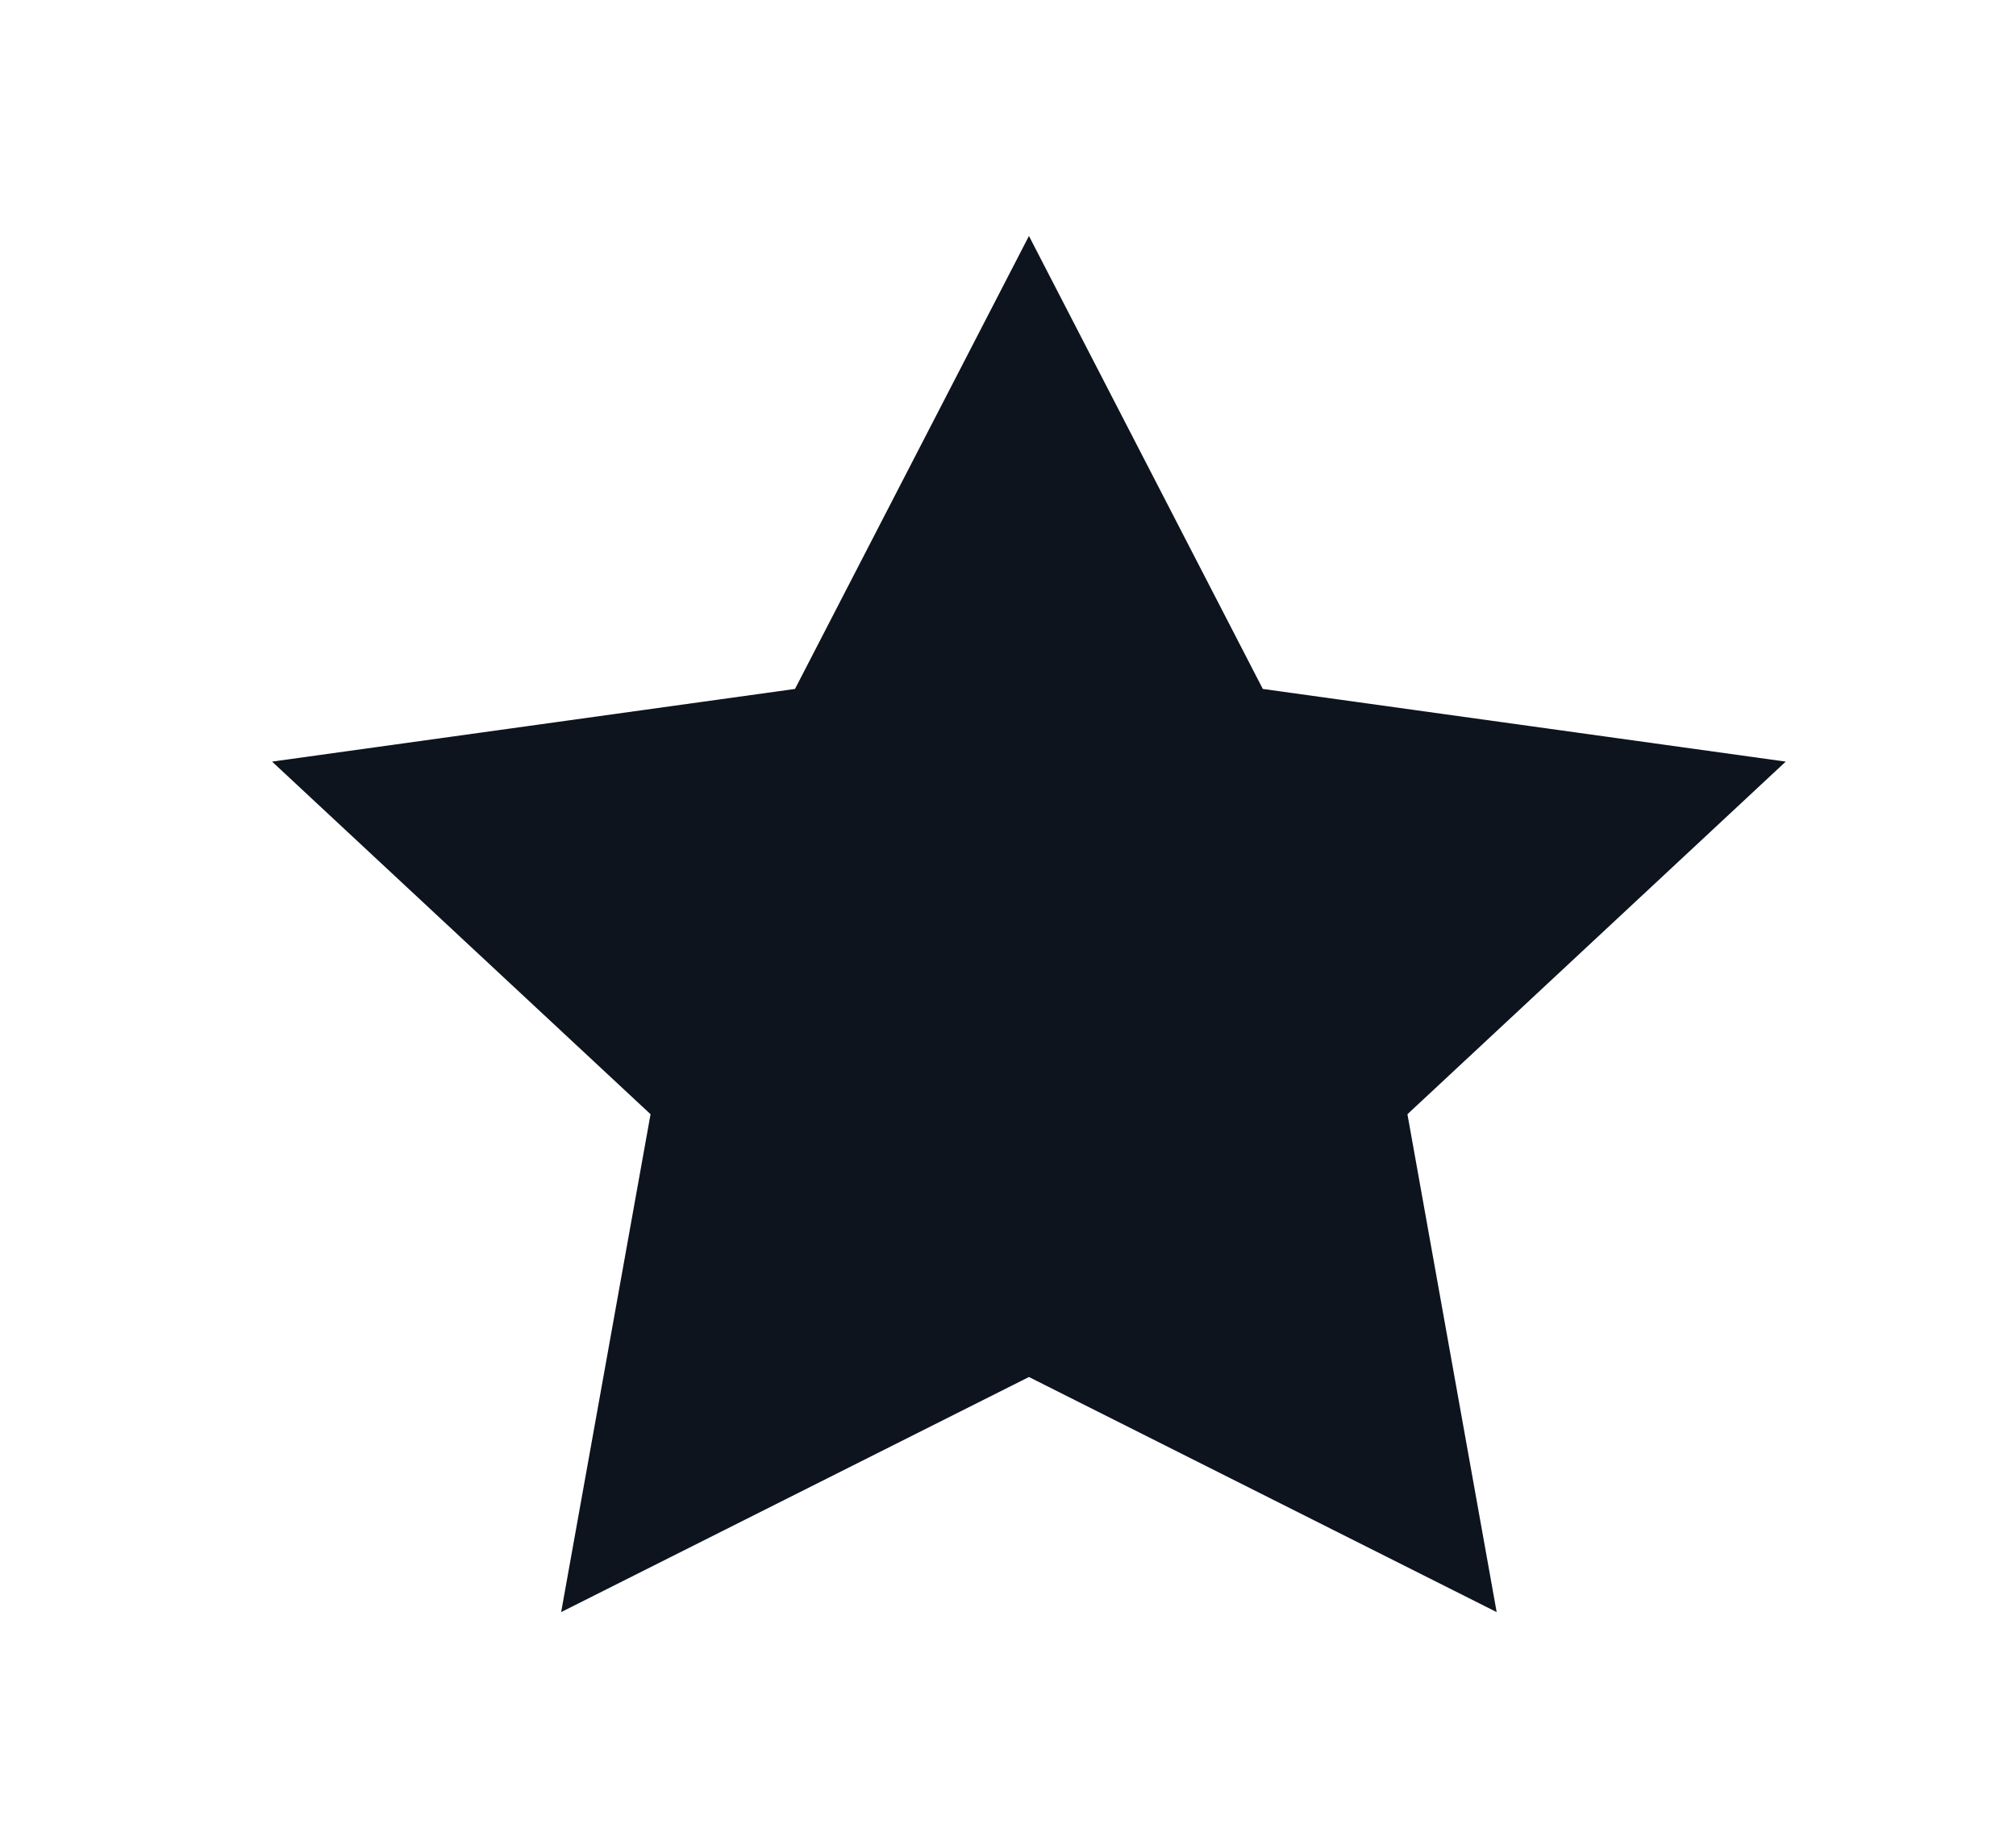 <svg width="23" height="21" viewBox="0 0 23 21" fill="none" xmlns="http://www.w3.org/2000/svg">
<g id="Layer_1">
<path id="Vector" fill-rule="evenodd" clip-rule="evenodd" d="M11.739 2.692L14.407 7.86L20.373 8.689L16.057 12.712L17.075 18.392L11.739 15.71L6.402 18.392L7.422 12.712L3.104 8.689L9.07 7.86L11.739 2.692Z" fill="#0D141E"/>
</g>
</svg>
